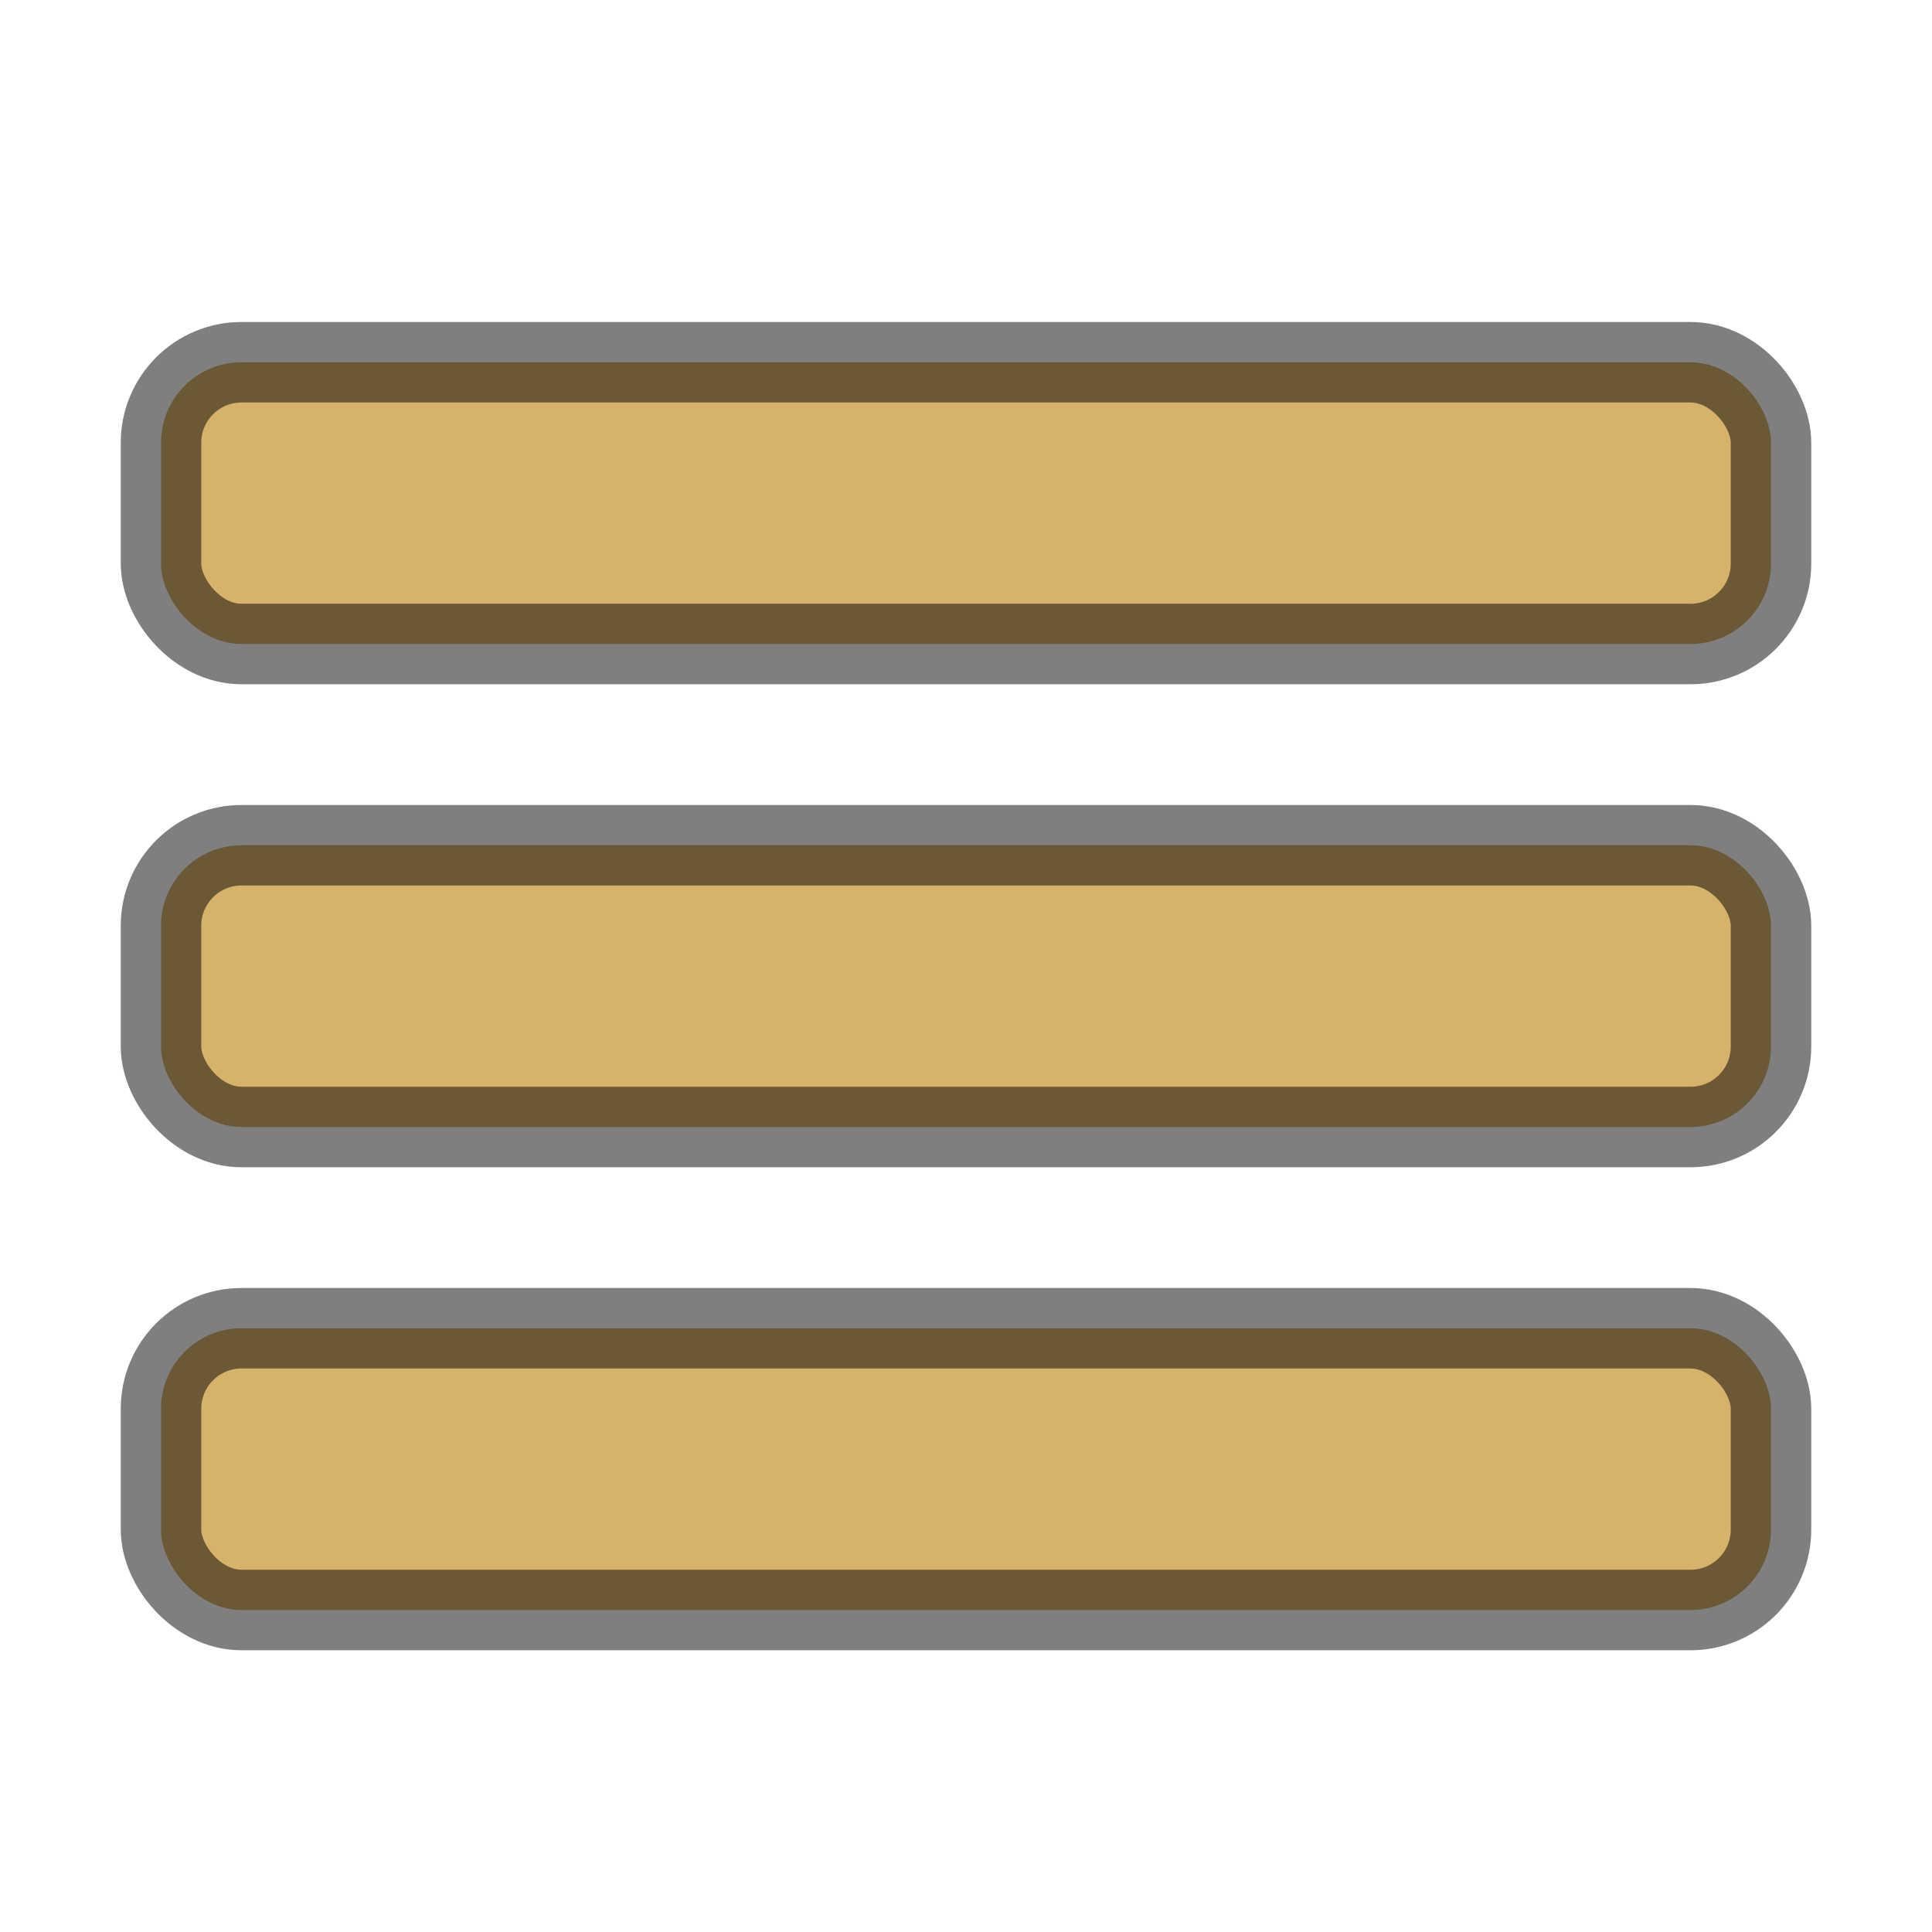 <svg id="iconSet" viewBox="0 0 24 24" xmlns="http://www.w3.org/2000/svg">

  <!-- MENU ICON -->
  <g id="menu">
    <rect x="2" y="4.5" width="20" height="3.5" rx="1" fill="#D7B26A" stroke="rgba(0,0,0,.5)" />
    <rect x="2" y="10.5" width="20" height="3.5" rx="1" fill="#D7B26A" stroke="rgba(0,0,0,.5)" />
    <rect x="2" y="16.5" width="20" height="3.5" rx="1" fill="#D7B26A" stroke="rgba(0,0,0,.5)" />
  </g>



</svg>
